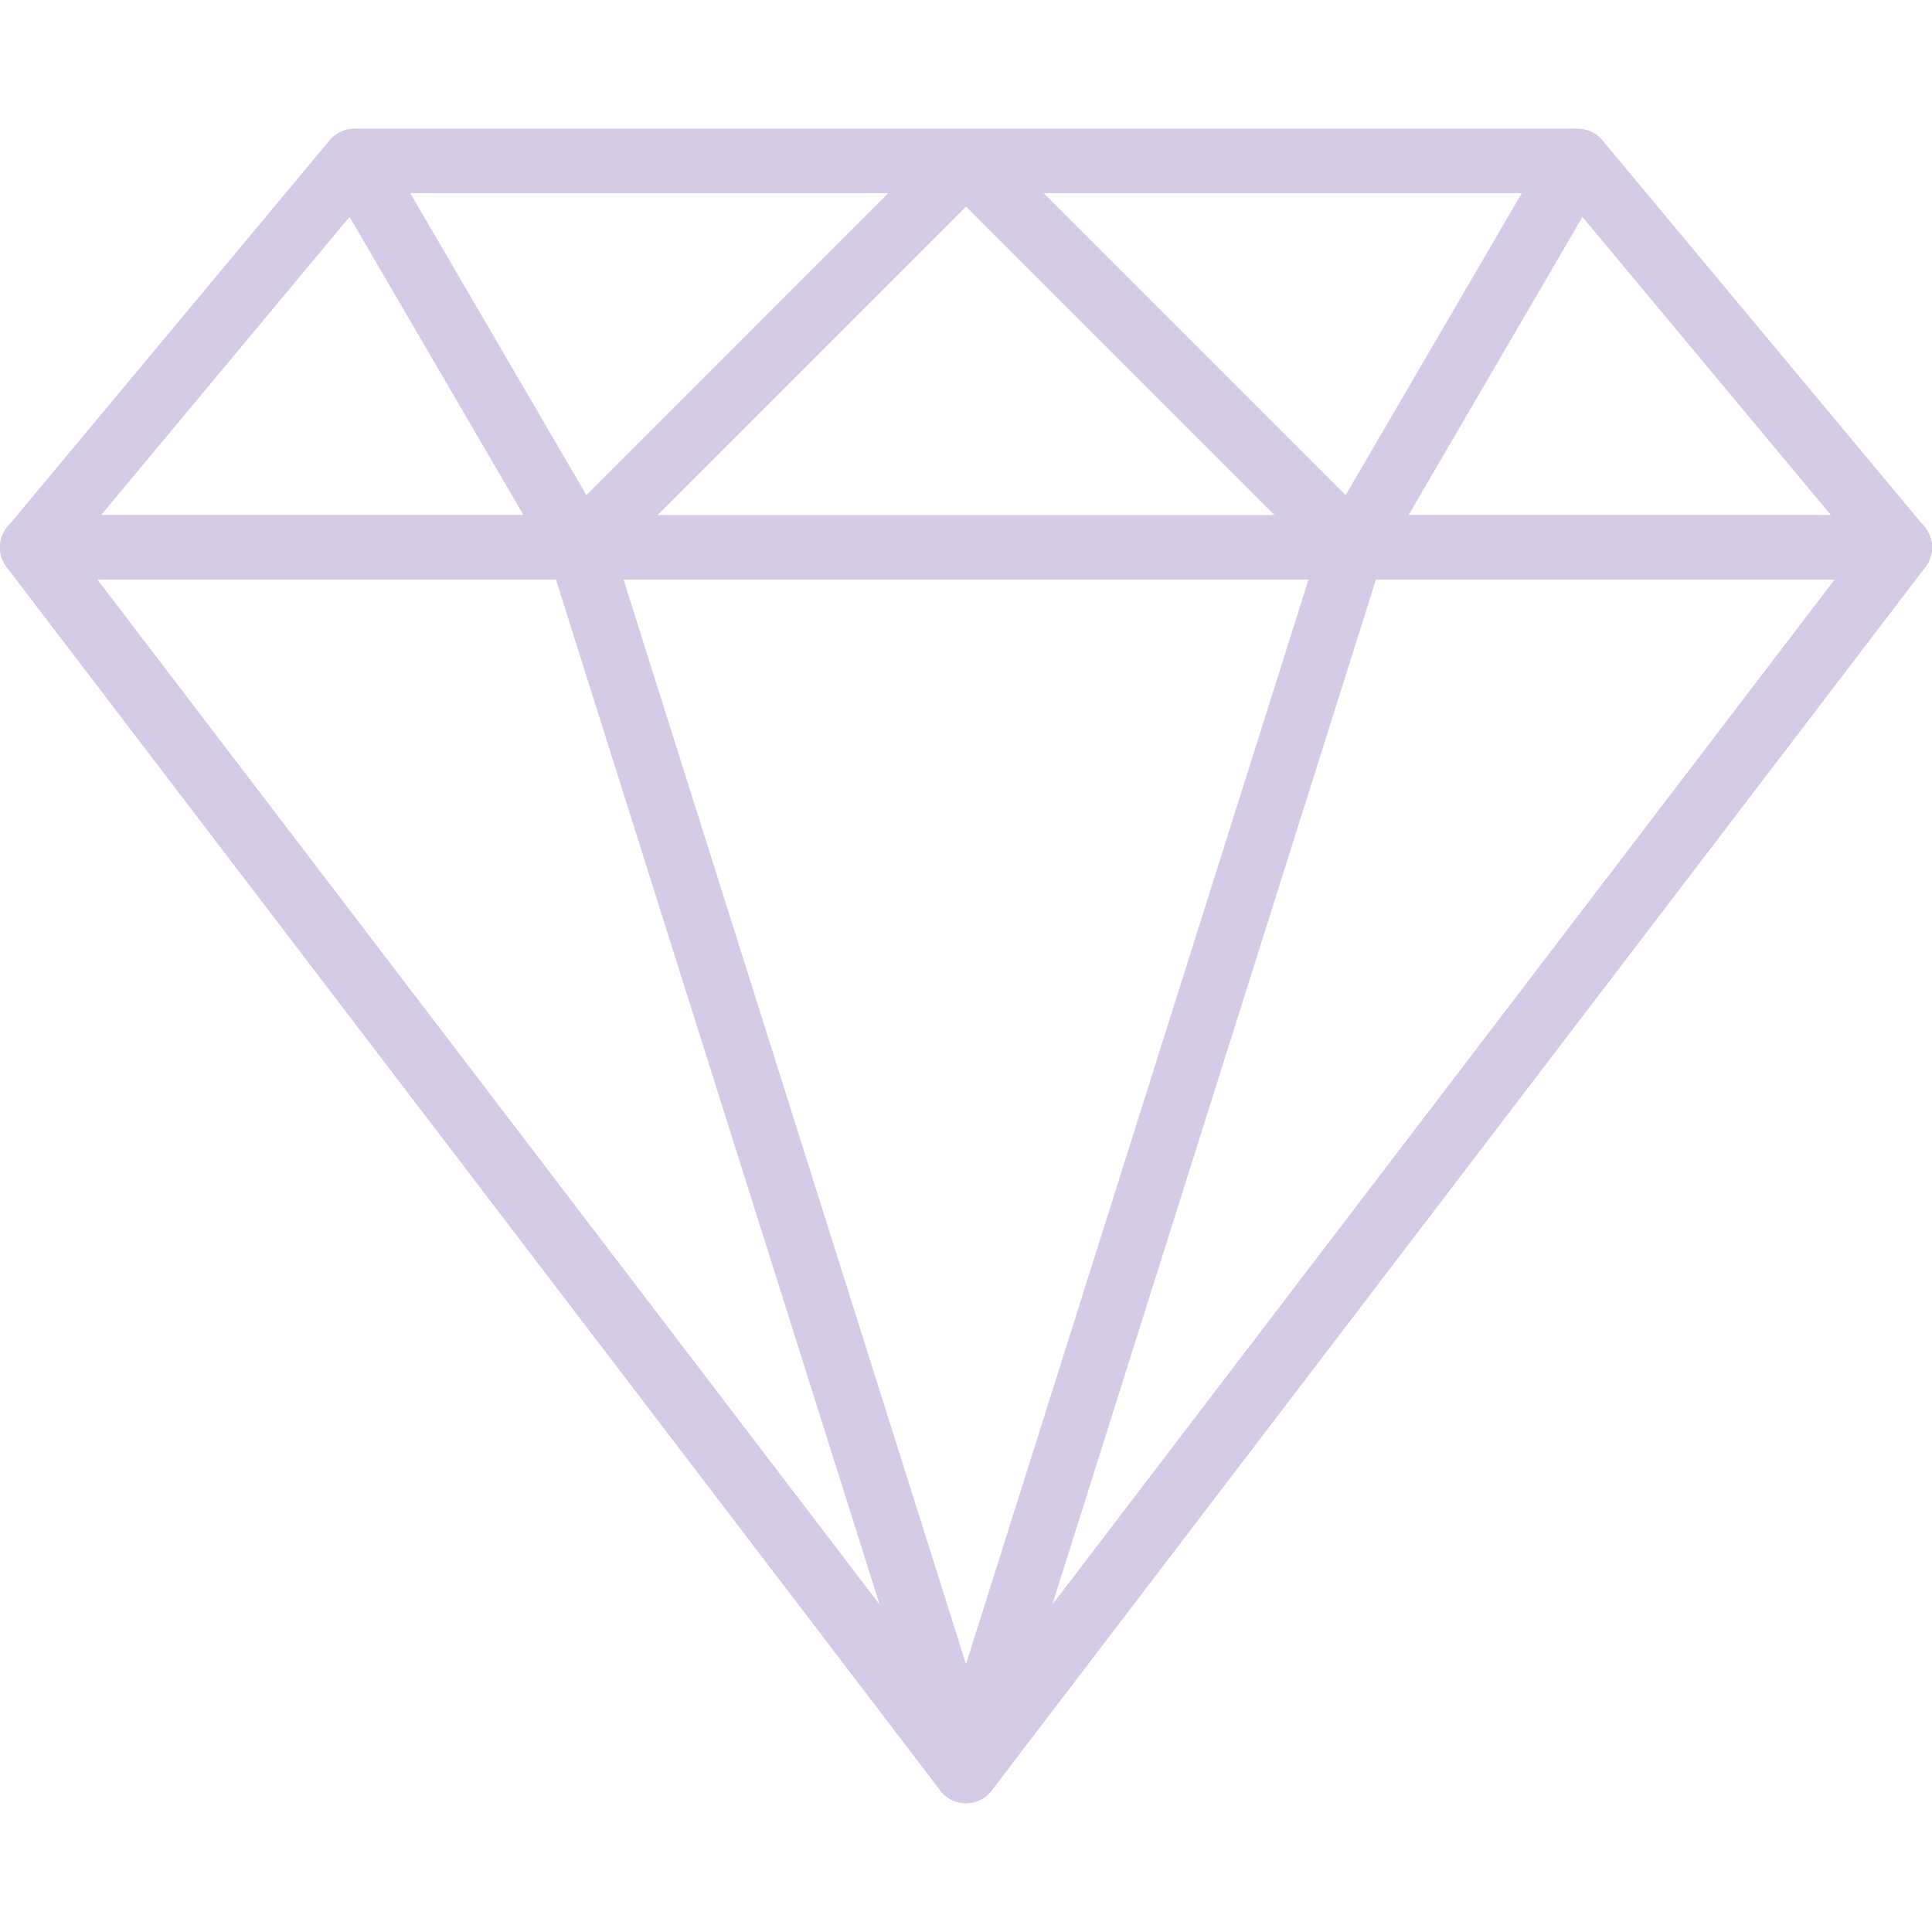 <?xml version="1.0" encoding="UTF-8"?>
<svg xmlns="http://www.w3.org/2000/svg" width="64" height="64" viewBox="0 0 64 64" fill="none">
  <g clip-path="url(#clip0_1613_460)">
    <path d="M63.752 17.451L53.086 4.651C52.883 4.409 52.584 4.268 52.267 4.268H11.734C11.417 4.268 11.117 4.408 10.915 4.651L0.248 17.451C-0.018 17.769 -0.075 18.211 0.101 18.586C0.277 18.96 0.653 19.2 1.067 19.2H62.933C63.347 19.2 63.723 18.96 63.899 18.586C64.075 18.212 64.018 17.77 63.752 17.451ZM3.345 17.067L12.233 6.4H51.766L60.655 17.067H3.345Z" fill="#D5CBE6"></path>
    <path d="M32.987 4.925C32.822 4.526 32.432 4.267 32.001 4.267H11.735C11.353 4.267 11.001 4.471 10.81 4.803C10.62 5.134 10.62 5.541 10.814 5.871L18.28 18.671C18.447 18.956 18.736 19.149 19.064 19.192C19.11 19.197 19.156 19.2 19.201 19.2C19.482 19.2 19.754 19.089 19.956 18.888L32.756 6.088C33.061 5.783 33.152 5.324 32.987 4.925ZM19.425 16.401L13.591 6.4H29.425L19.425 16.401Z" fill="#D5CBE6"></path>
    <path d="M63.888 17.66C63.708 17.296 63.337 17.066 62.932 17.066H1.066C0.661 17.066 0.29 17.296 0.11 17.66C-0.069 18.024 -0.027 18.458 0.219 18.78L31.152 59.313C31.354 59.577 31.667 59.733 32 59.733C32.333 59.733 32.646 59.577 32.846 59.313L63.779 18.78C64.025 18.458 64.067 18.024 63.888 17.66ZM32 56.908L3.223 19.2H60.777L32 56.908Z" fill="#D5CBE6"></path>
    <path d="M33.017 58.344L20.217 17.811C20.076 17.368 19.665 17.066 19.199 17.066H1.066C0.661 17.066 0.29 17.296 0.11 17.66C-0.069 18.024 -0.027 18.458 0.219 18.78L31.152 59.313C31.359 59.585 31.676 59.733 32 59.733C32.166 59.733 32.335 59.695 32.49 59.611C32.95 59.374 33.172 58.838 33.017 58.344ZM3.222 19.2H18.417L29.143 53.167L3.222 19.2Z" fill="#D5CBE6"></path>
    <path d="M53.192 4.803C53.002 4.471 52.649 4.267 52.267 4.267H32.001C31.57 4.267 31.18 4.526 31.015 4.925C30.849 5.324 30.941 5.783 31.246 6.088L44.046 18.888C44.247 19.089 44.519 19.2 44.8 19.2C44.846 19.2 44.892 19.197 44.938 19.192C45.265 19.149 45.556 18.957 45.722 18.671L53.188 5.871C53.38 5.541 53.382 5.134 53.192 4.803ZM44.576 16.401L34.575 6.4H50.41L44.576 16.401Z" fill="#D5CBE6"></path>
    <path d="M63.889 17.662C63.71 17.298 63.339 17.068 62.934 17.068H44.8C44.334 17.068 43.923 17.37 43.783 17.814L30.983 58.346C30.827 58.839 31.049 59.375 31.509 59.614C31.665 59.695 31.833 59.733 32 59.733C32.323 59.733 32.64 59.585 32.847 59.315L63.781 18.782C64.027 18.46 64.069 18.026 63.889 17.662ZM34.855 53.167L45.581 19.2H60.777L34.855 53.167Z" fill="#D5CBE6"></path>
  </g>
  <defs>
    <clipPath id="clip0_1613_460">
      <rect width="64" height="64" fill="white"></rect>
    </clipPath>
  </defs>
</svg>
